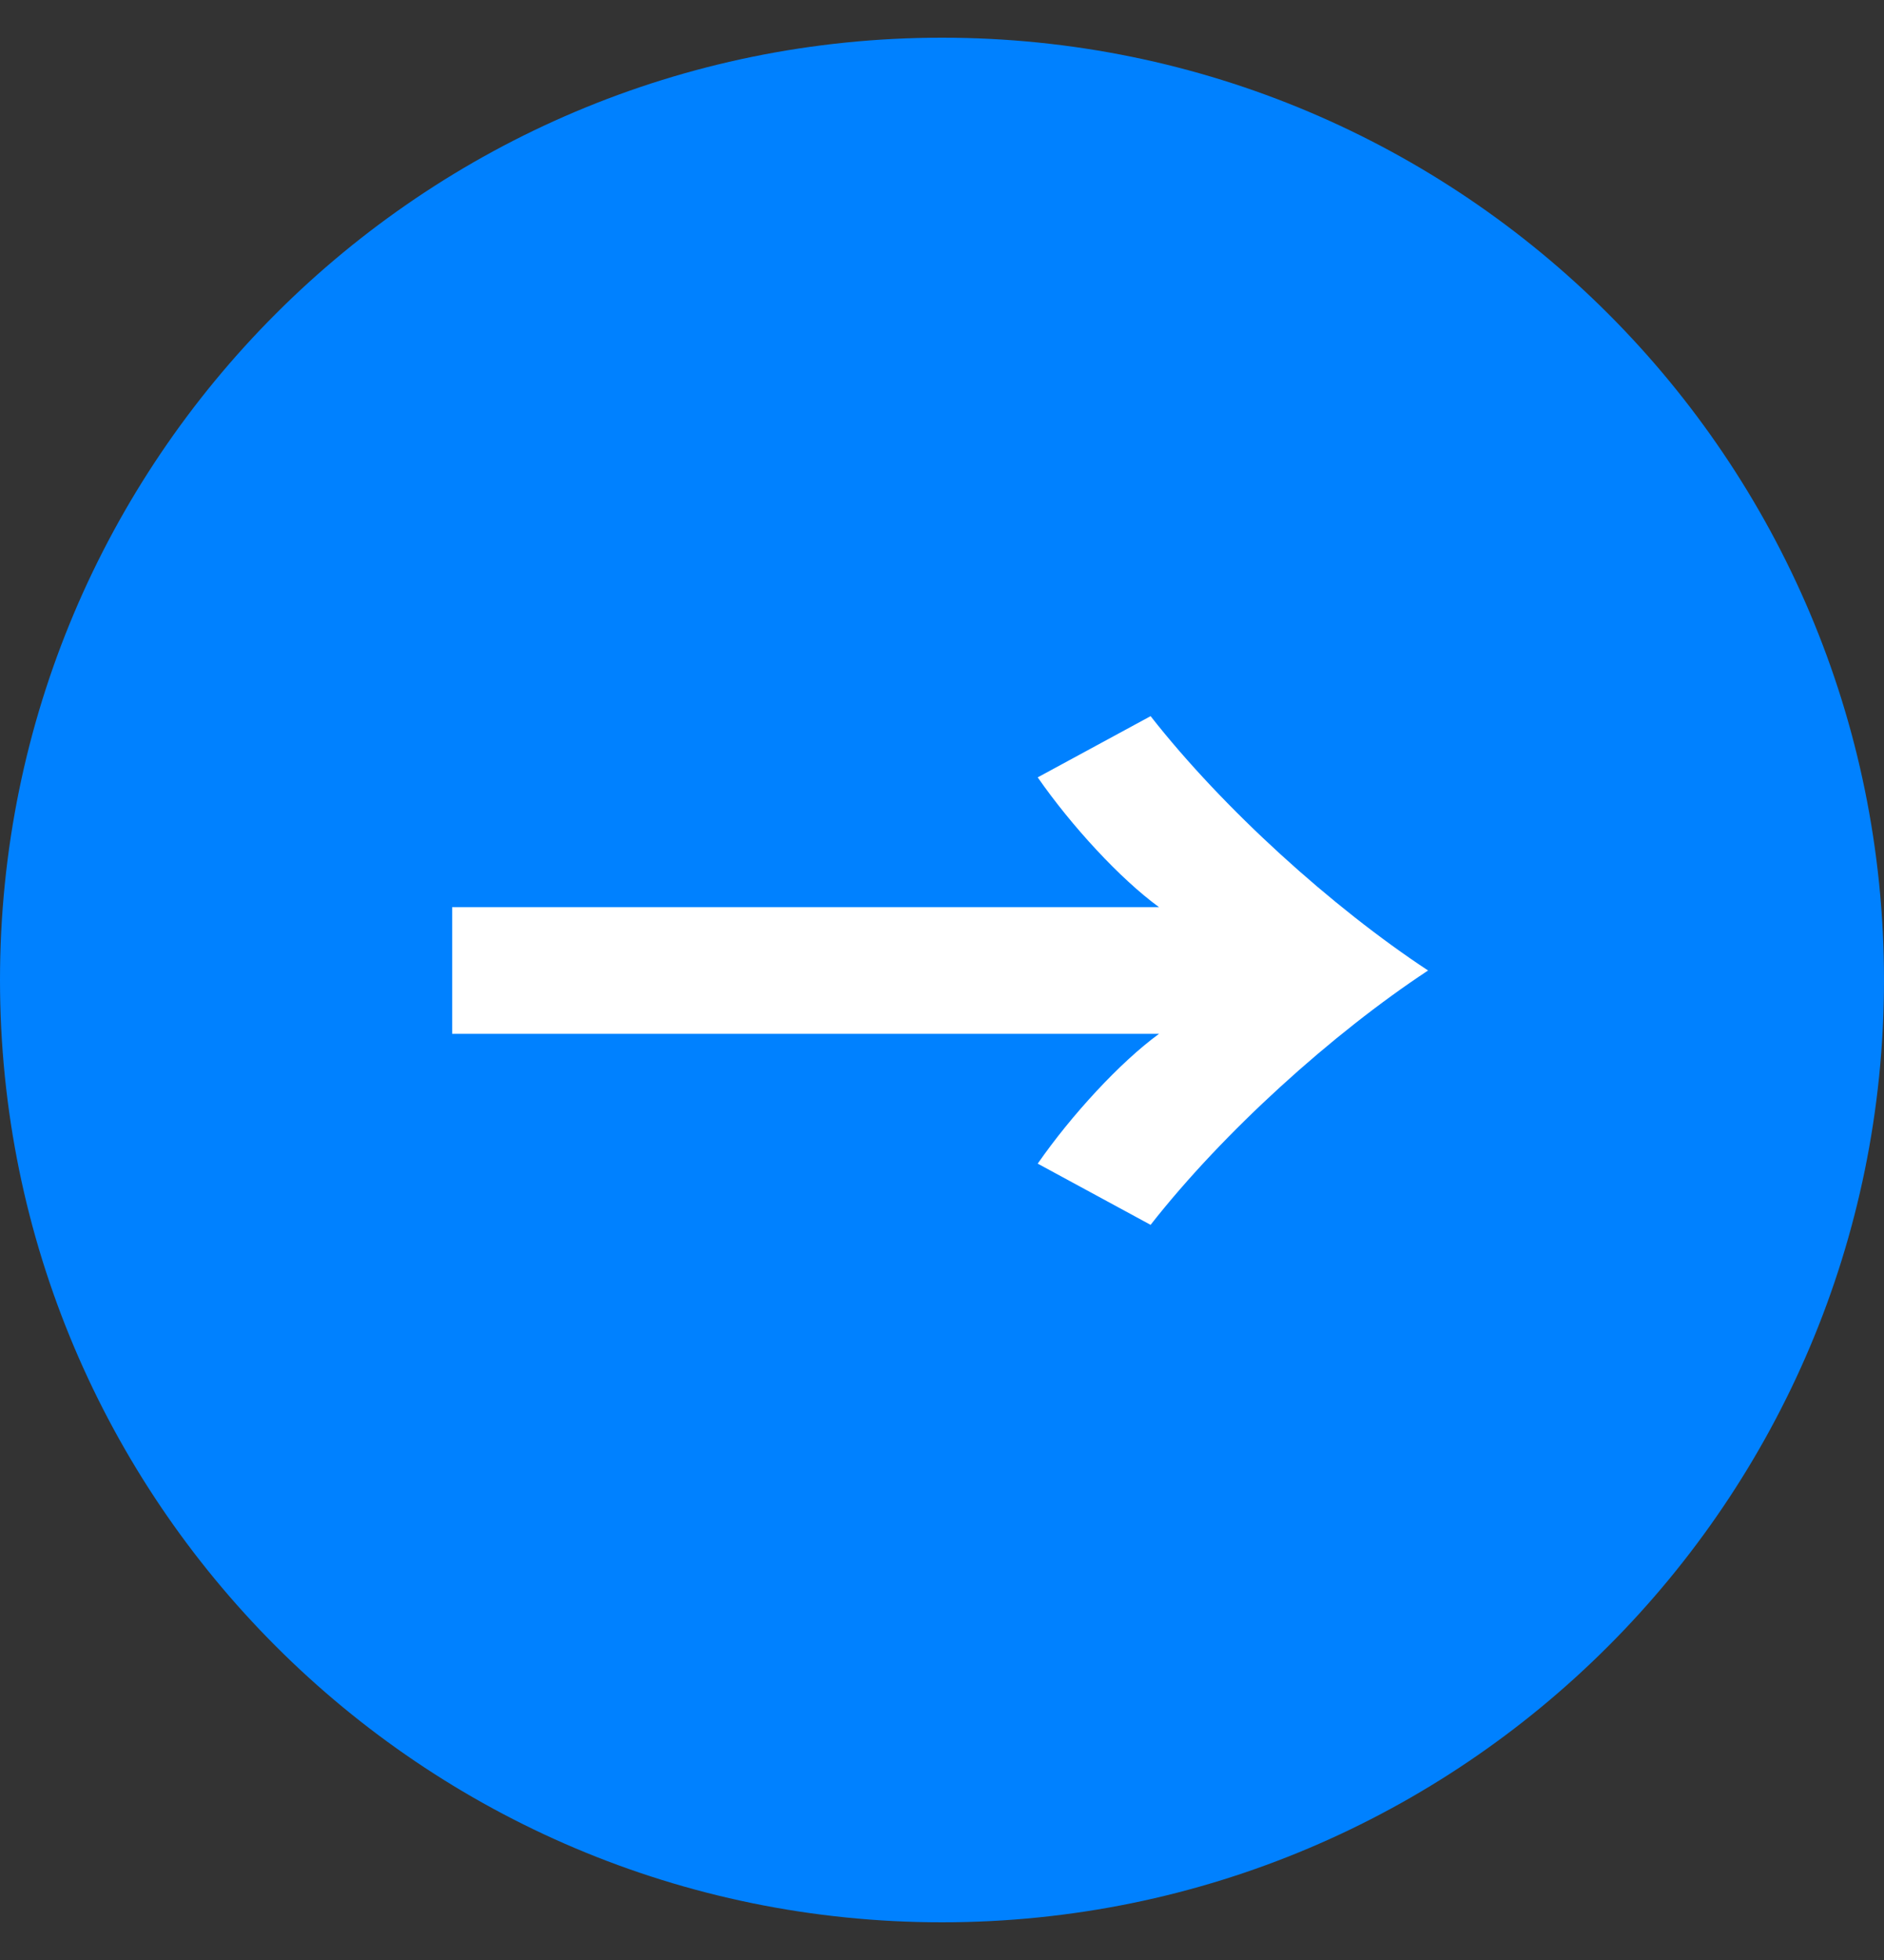 <svg width="25" height="26" viewBox="0 0 25 26" fill="none" xmlns="http://www.w3.org/2000/svg">
<rect x="0" y="0" width="25" height="26" fill="#333333" stroke="none"/>
<g clip-path="url(#clip0_631_1601)">
<path d="M12.5 25.5C19.404 25.5 25 19.904 25 13C25 6.096 19.404 0.5 12.5 0.5C5.596 0.5 0 6.096 0 13C0 19.904 5.596 25.5 12.5 25.5Z" fill="#0081FF"/>
<path d="M15.38 12.034C14.862 11.656 14.218 10.956 13.77 10.312L15.268 9.5C16.234 10.732 17.676 12.034 18.95 12.874C17.676 13.714 16.234 15.016 15.268 16.248L13.77 15.436C14.218 14.792 14.862 14.092 15.38 13.714H6V12.034H15.38Z" fill="white"/>
</g>
<defs>
<clipPath id="clip0_631_1601">
<rect width="25" height="25" fill="white" transform="translate(0 0.5)"/>
</clipPath>
</defs>
</svg>
